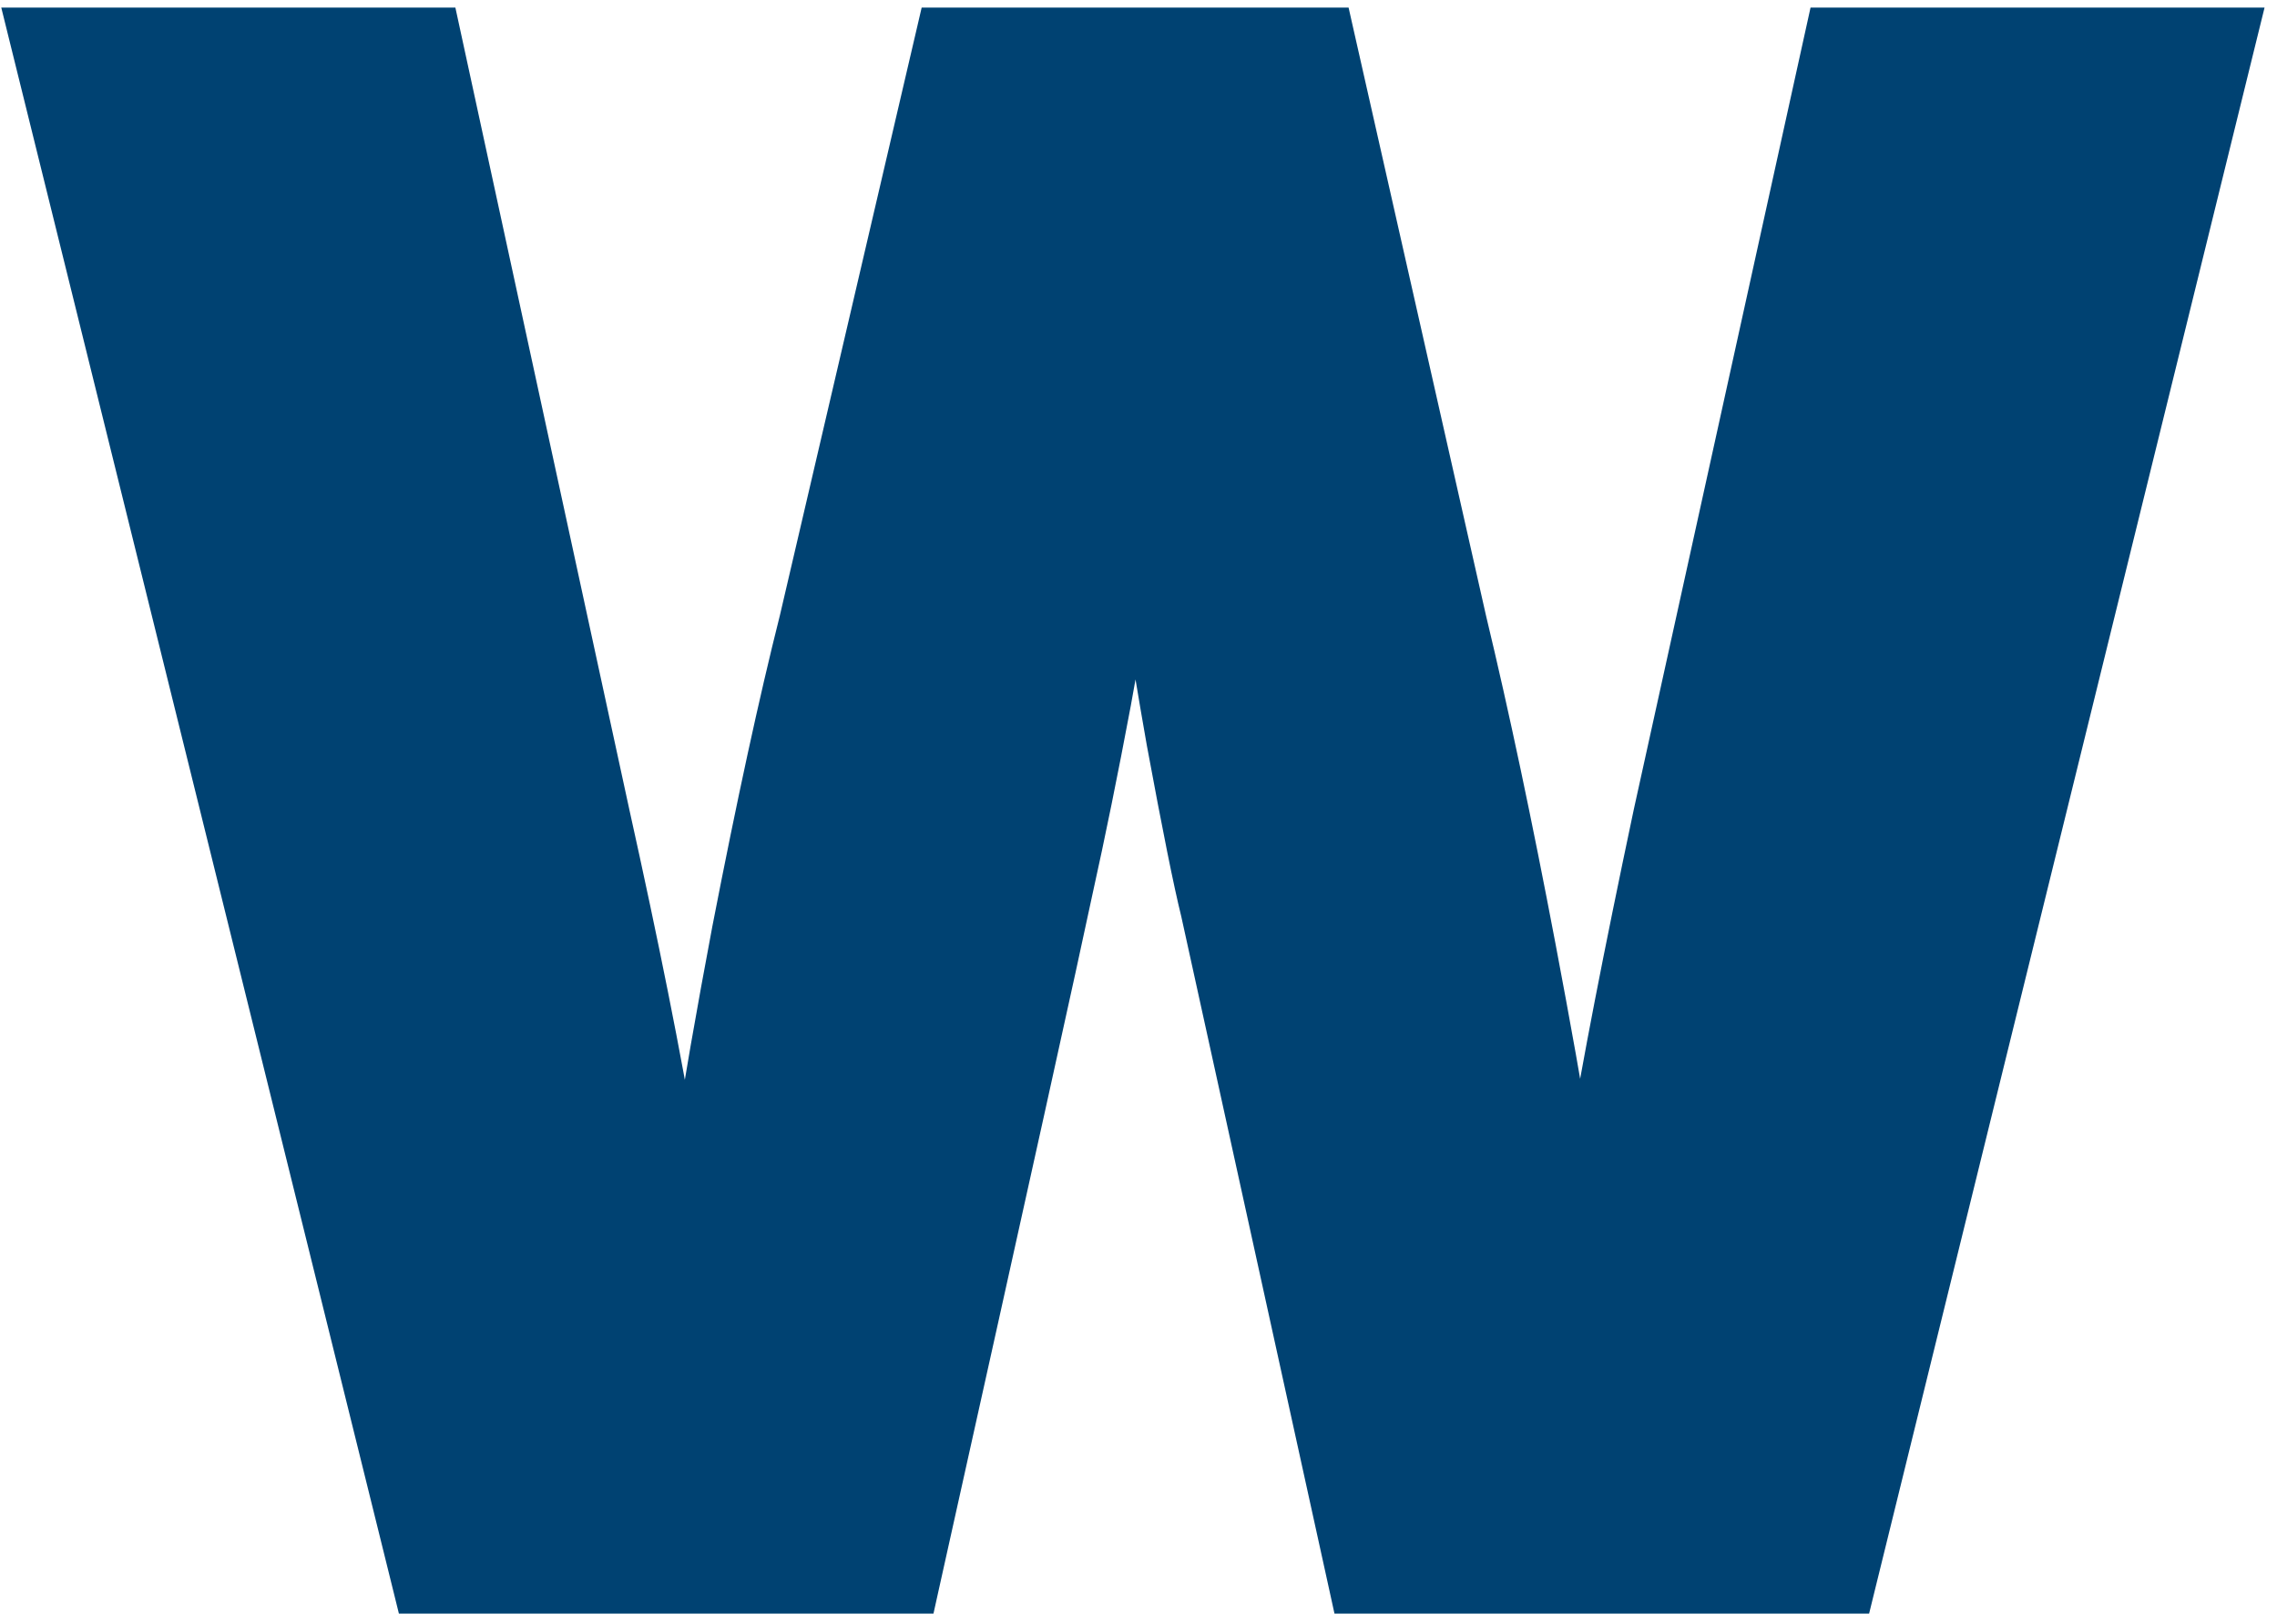<svg width="150" height="107" viewBox="0 0 150 107" fill="none" xmlns="http://www.w3.org/2000/svg">
<path d="M121.953 105.547H122.541L122.681 104.976L147.994 2.179L148.223 1.25H147.266H120.477H119.874L119.744 1.839L108.353 53.518L108.352 53.524C106.374 62.868 104.951 70.207 104.086 75.53C103.516 71.979 102.732 67.577 101.737 62.329C100.189 54.166 98.663 46.961 97.16 40.713C97.16 40.711 97.159 40.709 97.159 40.707L88.372 1.835L88.24 1.25H87.641H61.906H61.311L61.176 1.83L52.107 40.706C50.743 46.114 49.265 52.923 47.67 61.13L47.669 61.135C46.607 66.767 45.765 71.599 45.143 75.628C44.136 69.585 42.654 62.167 40.701 53.379C40.701 53.378 40.701 53.377 40.701 53.376L29.522 1.841L29.394 1.25H28.789H2H1.042L1.272 2.18L26.725 104.977L26.866 105.547H27.453H60.289H60.891L61.021 104.96C67.018 78.02 70.418 62.64 71.218 58.83C72.063 55.025 72.908 50.87 73.753 46.365L73.753 46.363C74.169 44.12 74.529 42.057 74.832 40.175C75.23 42.798 75.715 45.727 76.285 48.959L76.286 48.965C77.315 54.529 78.068 58.275 78.543 60.179L88.385 104.958L88.514 105.547H89.117H121.953Z" fill="#004272" stroke="#004272" stroke-width="1.5"/>
</svg>
